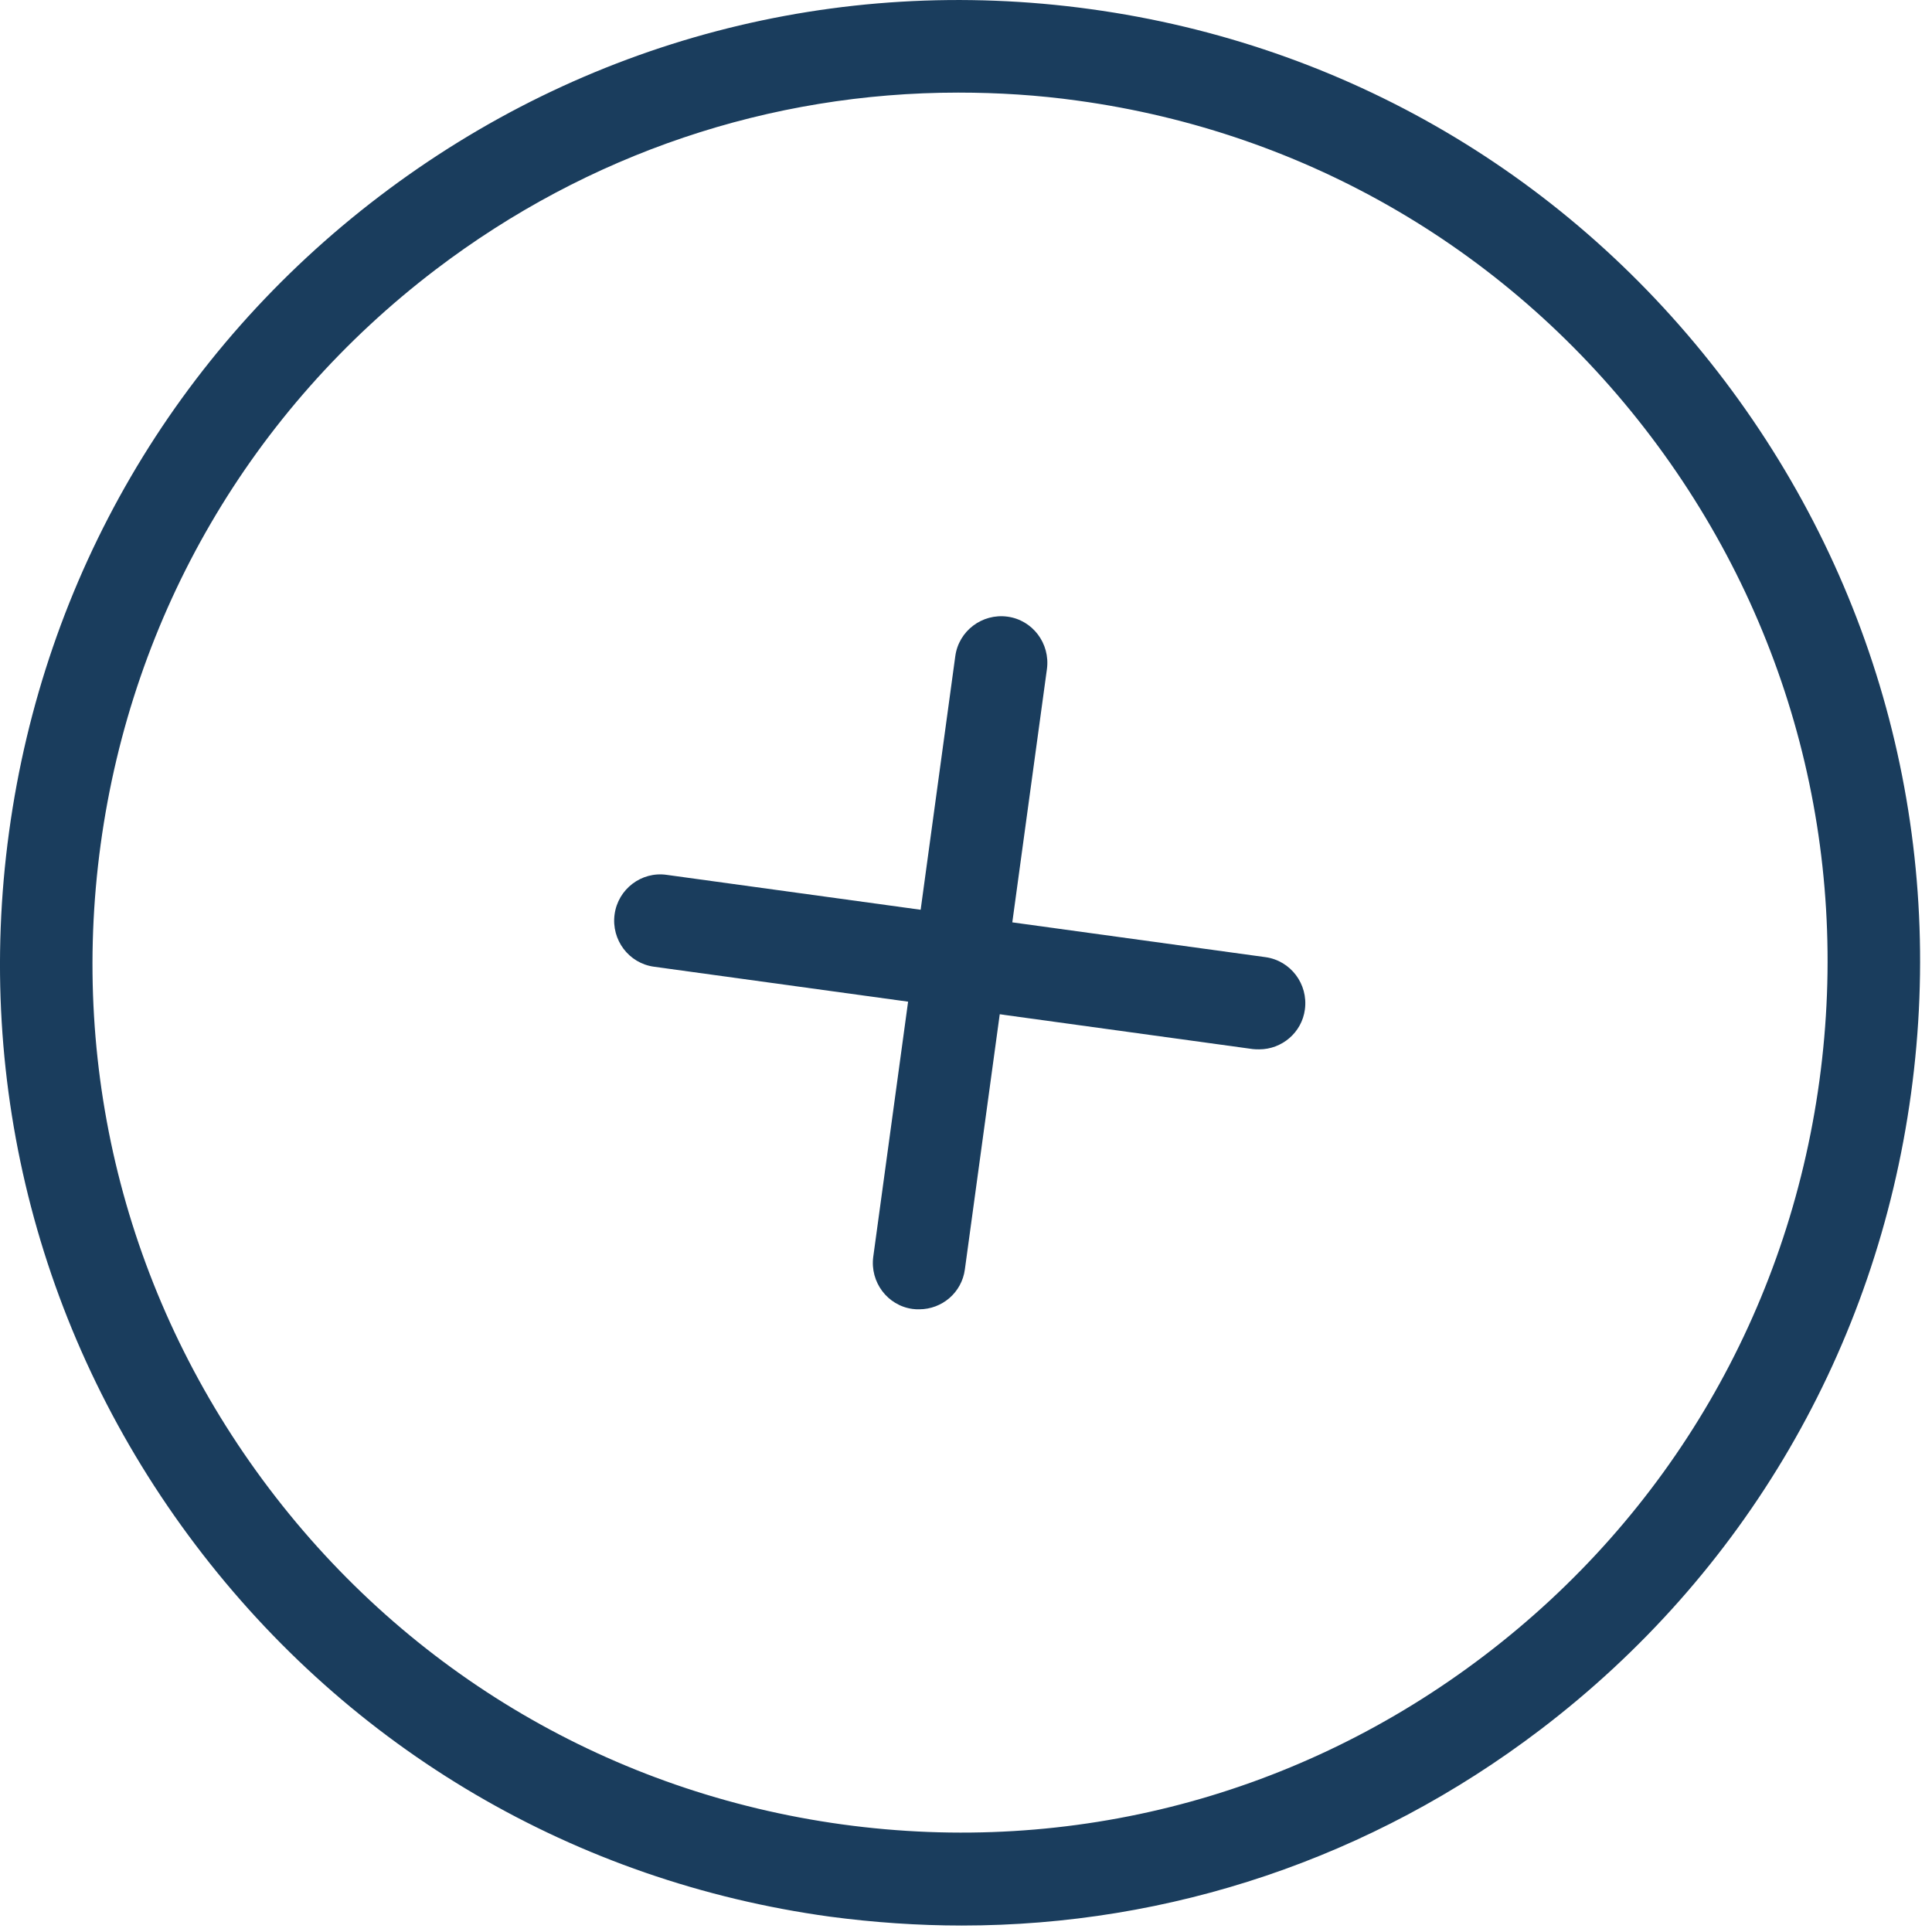 <?xml version="1.0" encoding="UTF-8"?> <svg xmlns="http://www.w3.org/2000/svg" width="29" height="29" viewBox="0 0 29 29" fill="none"><path d="M14.438 28.903C13.781 28.903 13.114 28.857 12.452 28.769C8.637 28.244 5.257 26.261 2.933 23.187C0.608 20.113 -0.387 16.31 0.136 12.488C0.659 8.662 2.636 5.272 5.702 2.941C8.767 0.61 12.554 -0.388 16.369 0.137C20.184 0.661 23.564 2.644 25.889 5.718C28.213 8.792 29.209 12.595 28.685 16.417C28.162 20.243 26.185 23.633 23.12 25.964C20.587 27.891 17.564 28.903 14.438 28.903ZM14.383 1.39C11.559 1.39 8.827 2.305 6.54 4.046C3.771 6.155 1.984 9.219 1.511 12.674C1.039 16.129 1.937 19.565 4.039 22.342C6.141 25.119 9.197 26.911 12.642 27.385C16.087 27.858 19.513 26.958 22.282 24.849C25.051 22.741 26.838 19.677 27.31 16.222C27.782 12.767 26.884 9.331 24.782 6.554C22.68 3.777 19.624 1.985 16.179 1.511C15.578 1.427 14.98 1.39 14.383 1.39Z" fill="#1A3D5D"></path><path d="M13.798 19.653C13.765 19.653 13.733 19.653 13.7 19.648C13.321 19.598 13.057 19.244 13.108 18.864L14.339 9.851C14.39 9.47 14.742 9.205 15.122 9.256C15.502 9.307 15.765 9.66 15.715 10.041L14.483 19.054C14.437 19.402 14.14 19.653 13.798 19.653Z" fill="#1A3D5D"></path><path d="M18.902 15.751C18.869 15.751 18.837 15.751 18.805 15.747L9.818 14.511C9.438 14.46 9.174 14.107 9.225 13.727C9.276 13.346 9.628 13.077 10.008 13.132L18.994 14.367C19.374 14.419 19.638 14.771 19.587 15.152C19.541 15.501 19.24 15.751 18.902 15.751Z" fill="#1A3D5D"></path></svg> 